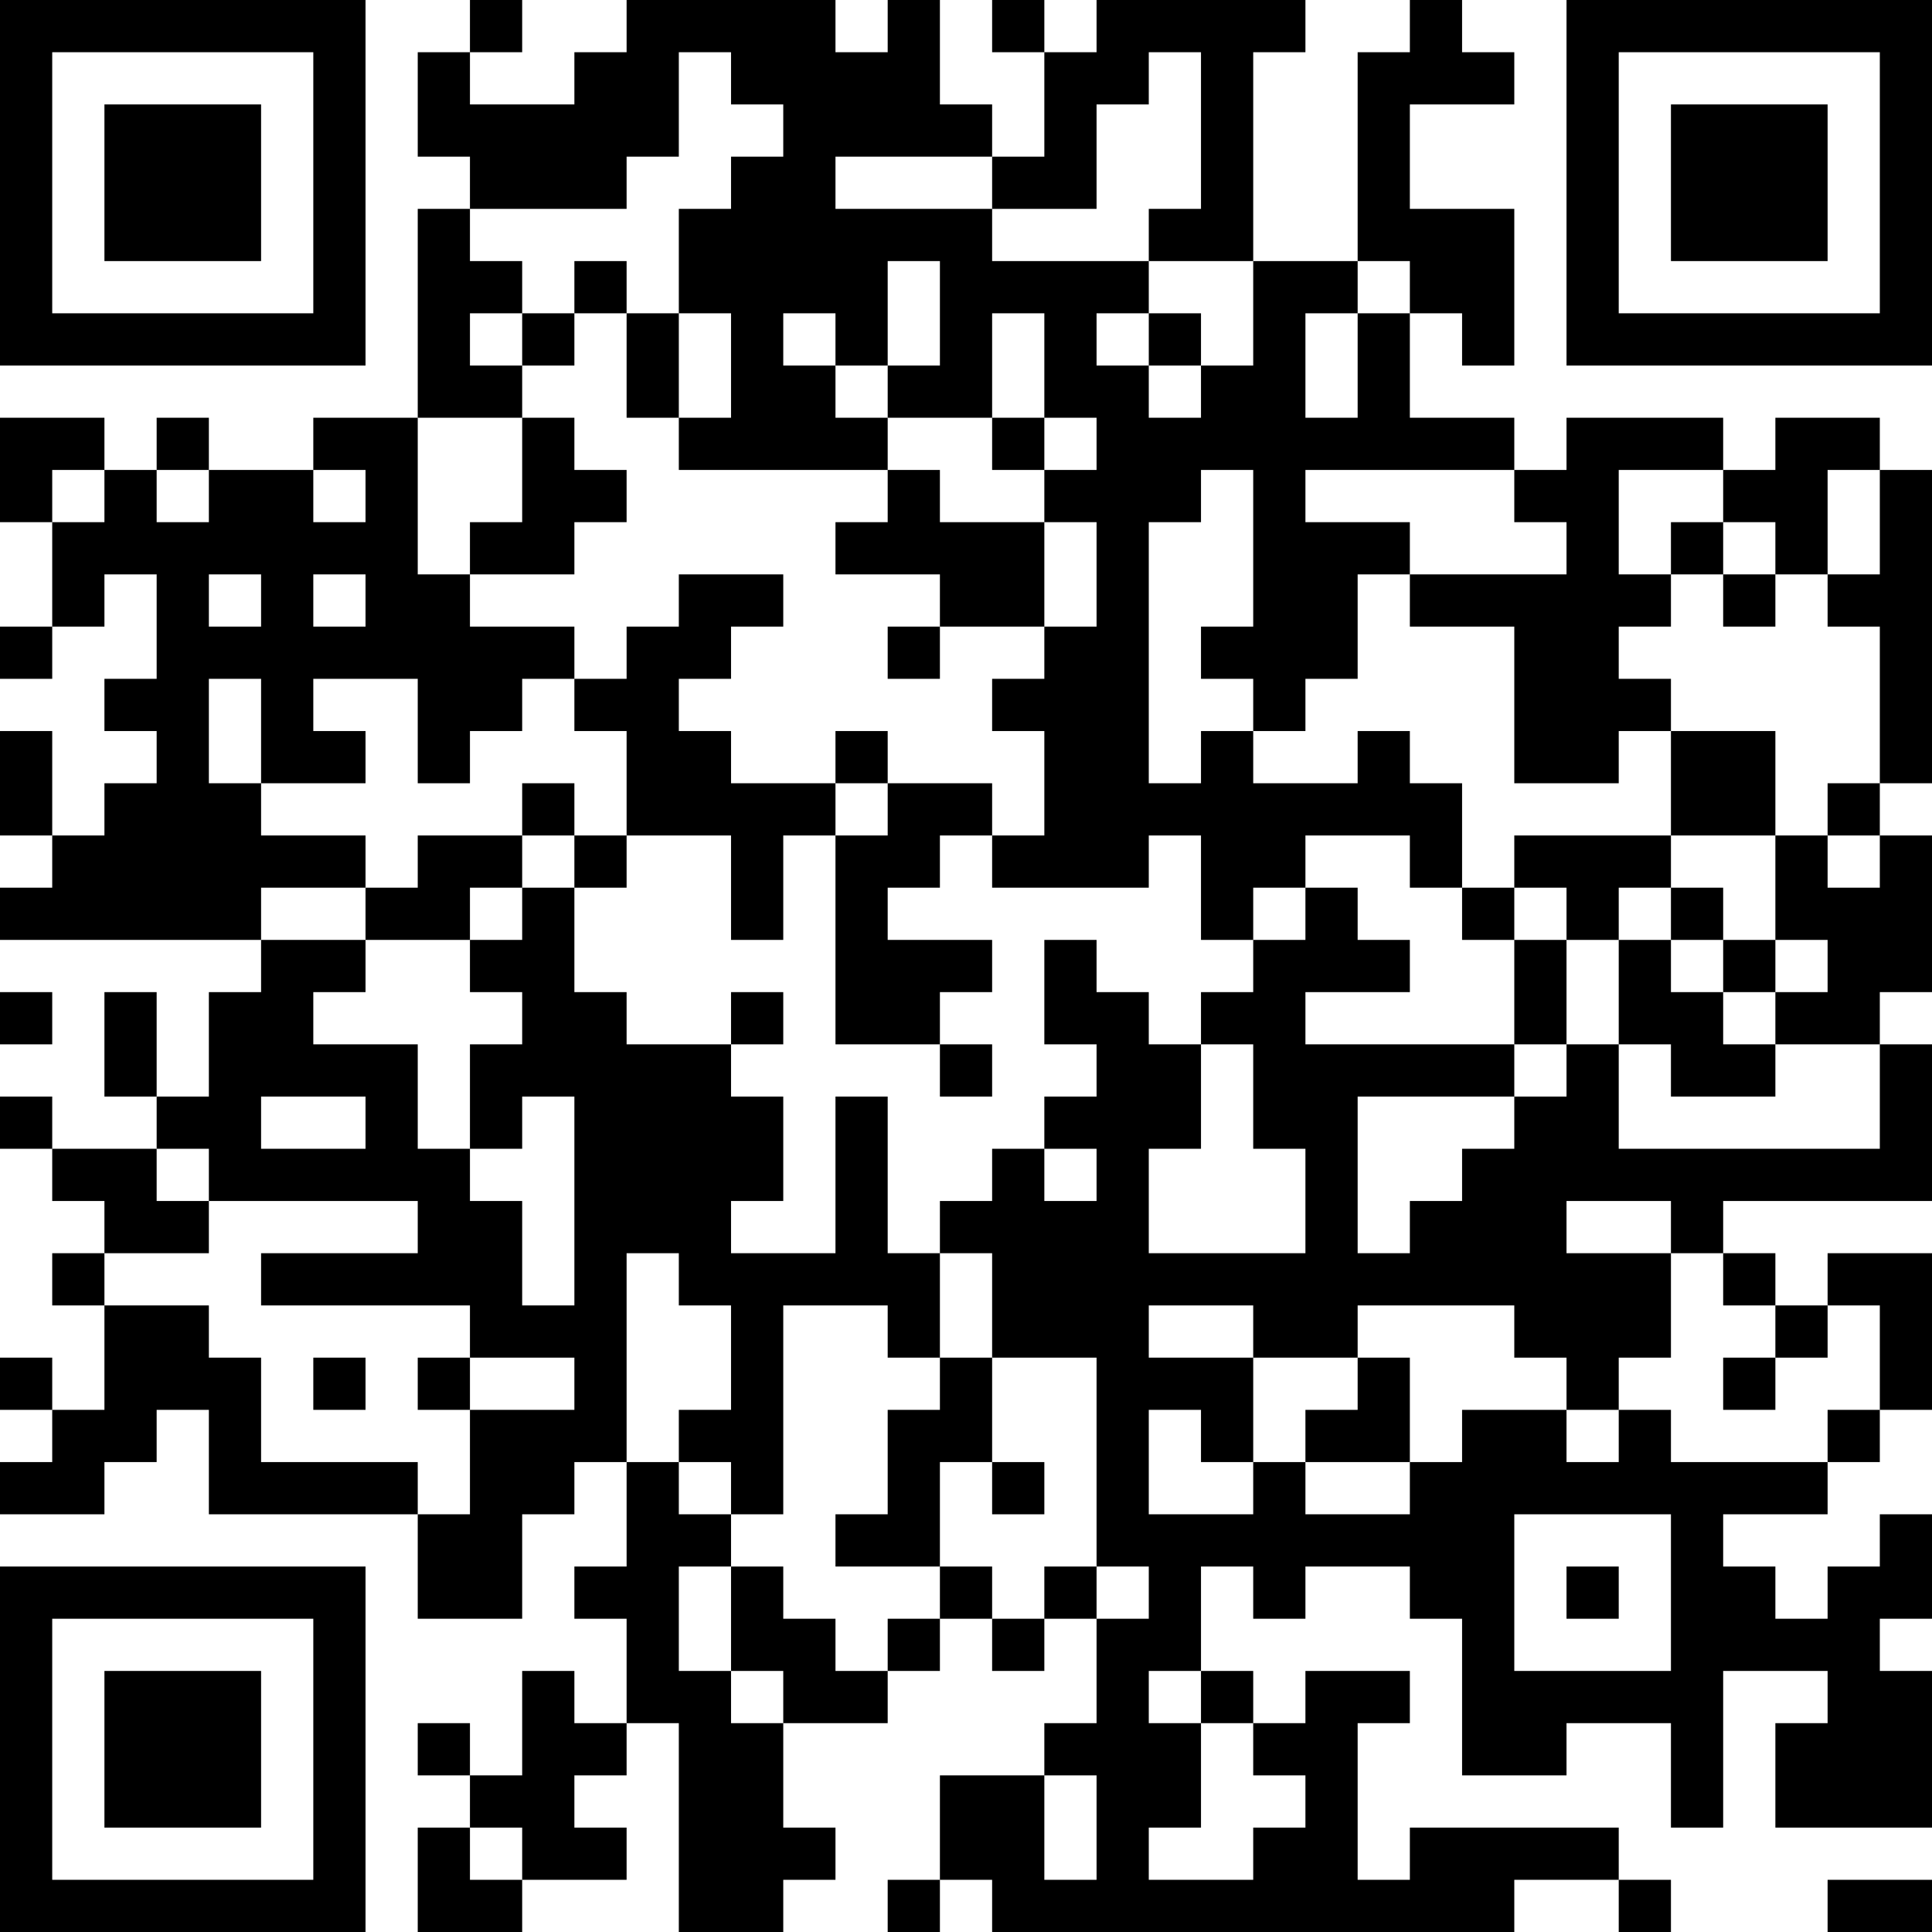 <?xml version="1.0" encoding="UTF-8"?>
<svg xmlns="http://www.w3.org/2000/svg" version="1.1" width="400" height="400" viewBox="0 0 400 400"><rect x="0" y="0" width="400" height="400" fill="#ffffff"/><g transform="scale(10.811)"><g transform="translate(0,0)"><path fill-rule="evenodd" d="M9 0L9 1L8 1L8 3L9 3L9 4L8 4L8 8L6 8L6 9L4 9L4 8L3 8L3 9L2 9L2 8L0 8L0 10L1 10L1 12L0 12L0 13L1 13L1 12L2 12L2 11L3 11L3 13L2 13L2 14L3 14L3 15L2 15L2 16L1 16L1 14L0 14L0 16L1 16L1 17L0 17L0 18L5 18L5 19L4 19L4 21L3 21L3 19L2 19L2 21L3 21L3 22L1 22L1 21L0 21L0 22L1 22L1 23L2 23L2 24L1 24L1 25L2 25L2 27L1 27L1 26L0 26L0 27L1 27L1 28L0 28L0 29L2 29L2 28L3 28L3 27L4 27L4 29L8 29L8 31L10 31L10 29L11 29L11 28L12 28L12 30L11 30L11 31L12 31L12 33L11 33L11 32L10 32L10 34L9 34L9 33L8 33L8 34L9 34L9 35L8 35L8 37L10 37L10 36L12 36L12 35L11 35L11 34L12 34L12 33L13 33L13 37L15 37L15 36L16 36L16 35L15 35L15 33L17 33L17 32L18 32L18 31L19 31L19 32L20 32L20 31L21 31L21 33L20 33L20 34L18 34L18 36L17 36L17 37L18 37L18 36L19 36L19 37L29 37L29 36L31 36L31 37L32 37L32 36L31 36L31 35L27 35L27 36L26 36L26 33L27 33L27 32L25 32L25 33L24 33L24 32L23 32L23 30L24 30L24 31L25 31L25 30L27 30L27 31L28 31L28 34L30 34L30 33L32 33L32 35L33 35L33 32L35 32L35 33L34 33L34 35L37 35L37 32L36 32L36 31L37 31L37 29L36 29L36 30L35 30L35 31L34 31L34 30L33 30L33 29L35 29L35 28L36 28L36 27L37 27L37 24L35 24L35 25L34 25L34 24L33 24L33 23L37 23L37 20L36 20L36 19L37 19L37 16L36 16L36 15L37 15L37 9L36 9L36 8L34 8L34 9L33 9L33 8L30 8L30 9L29 9L29 8L27 8L27 6L28 6L28 7L29 7L29 4L27 4L27 2L29 2L29 1L28 1L28 0L27 0L27 1L26 1L26 5L24 5L24 1L25 1L25 0L21 0L21 1L20 1L20 0L19 0L19 1L20 1L20 3L19 3L19 2L18 2L18 0L17 0L17 1L16 1L16 0L12 0L12 1L11 1L11 2L9 2L9 1L10 1L10 0ZM13 1L13 3L12 3L12 4L9 4L9 5L10 5L10 6L9 6L9 7L10 7L10 8L8 8L8 11L9 11L9 12L11 12L11 13L10 13L10 14L9 14L9 15L8 15L8 13L6 13L6 14L7 14L7 15L5 15L5 13L4 13L4 15L5 15L5 16L7 16L7 17L5 17L5 18L7 18L7 19L6 19L6 20L8 20L8 22L9 22L9 23L10 23L10 25L11 25L11 21L10 21L10 22L9 22L9 20L10 20L10 19L9 19L9 18L10 18L10 17L11 17L11 19L12 19L12 20L14 20L14 21L15 21L15 23L14 23L14 24L16 24L16 21L17 21L17 24L18 24L18 26L17 26L17 25L15 25L15 29L14 29L14 28L13 28L13 27L14 27L14 25L13 25L13 24L12 24L12 28L13 28L13 29L14 29L14 30L13 30L13 32L14 32L14 33L15 33L15 32L14 32L14 30L15 30L15 31L16 31L16 32L17 32L17 31L18 31L18 30L19 30L19 31L20 31L20 30L21 30L21 31L22 31L22 30L21 30L21 26L19 26L19 24L18 24L18 23L19 23L19 22L20 22L20 23L21 23L21 22L20 22L20 21L21 21L21 20L20 20L20 18L21 18L21 19L22 19L22 20L23 20L23 22L22 22L22 24L25 24L25 22L24 22L24 20L23 20L23 19L24 19L24 18L25 18L25 17L26 17L26 18L27 18L27 19L25 19L25 20L29 20L29 21L26 21L26 24L27 24L27 23L28 23L28 22L29 22L29 21L30 21L30 20L31 20L31 22L36 22L36 20L34 20L34 19L35 19L35 18L34 18L34 16L35 16L35 17L36 17L36 16L35 16L35 15L36 15L36 12L35 12L35 11L36 11L36 9L35 9L35 11L34 11L34 10L33 10L33 9L31 9L31 11L32 11L32 12L31 12L31 13L32 13L32 14L31 14L31 15L29 15L29 12L27 12L27 11L30 11L30 10L29 10L29 9L25 9L25 10L27 10L27 11L26 11L26 13L25 13L25 14L24 14L24 13L23 13L23 12L24 12L24 9L23 9L23 10L22 10L22 15L23 15L23 14L24 14L24 15L26 15L26 14L27 14L27 15L28 15L28 17L27 17L27 16L25 16L25 17L24 17L24 18L23 18L23 16L22 16L22 17L19 17L19 16L20 16L20 14L19 14L19 13L20 13L20 12L21 12L21 10L20 10L20 9L21 9L21 8L20 8L20 6L19 6L19 8L17 8L17 7L18 7L18 5L17 5L17 7L16 7L16 6L15 6L15 7L16 7L16 8L17 8L17 9L13 9L13 8L14 8L14 6L13 6L13 4L14 4L14 3L15 3L15 2L14 2L14 1ZM22 1L22 2L21 2L21 4L19 4L19 3L16 3L16 4L19 4L19 5L22 5L22 6L21 6L21 7L22 7L22 8L23 8L23 7L24 7L24 5L22 5L22 4L23 4L23 1ZM11 5L11 6L10 6L10 7L11 7L11 6L12 6L12 8L13 8L13 6L12 6L12 5ZM26 5L26 6L25 6L25 8L26 8L26 6L27 6L27 5ZM22 6L22 7L23 7L23 6ZM10 8L10 10L9 10L9 11L11 11L11 10L12 10L12 9L11 9L11 8ZM19 8L19 9L20 9L20 8ZM1 9L1 10L2 10L2 9ZM3 9L3 10L4 10L4 9ZM6 9L6 10L7 10L7 9ZM17 9L17 10L16 10L16 11L18 11L18 12L17 12L17 13L18 13L18 12L20 12L20 10L18 10L18 9ZM32 10L32 11L33 11L33 12L34 12L34 11L33 11L33 10ZM4 11L4 12L5 12L5 11ZM6 11L6 12L7 12L7 11ZM13 11L13 12L12 12L12 13L11 13L11 14L12 14L12 16L11 16L11 15L10 15L10 16L8 16L8 17L7 17L7 18L9 18L9 17L10 17L10 16L11 16L11 17L12 17L12 16L14 16L14 18L15 18L15 16L16 16L16 20L18 20L18 21L19 21L19 20L18 20L18 19L19 19L19 18L17 18L17 17L18 17L18 16L19 16L19 15L17 15L17 14L16 14L16 15L14 15L14 14L13 14L13 13L14 13L14 12L15 12L15 11ZM32 14L32 16L29 16L29 17L28 17L28 18L29 18L29 20L30 20L30 18L31 18L31 20L32 20L32 21L34 21L34 20L33 20L33 19L34 19L34 18L33 18L33 17L32 17L32 16L34 16L34 14ZM16 15L16 16L17 16L17 15ZM29 17L29 18L30 18L30 17ZM31 17L31 18L32 18L32 19L33 19L33 18L32 18L32 17ZM0 19L0 20L1 20L1 19ZM14 19L14 20L15 20L15 19ZM5 21L5 22L7 22L7 21ZM3 22L3 23L4 23L4 24L2 24L2 25L4 25L4 26L5 26L5 28L8 28L8 29L9 29L9 27L11 27L11 26L9 26L9 25L5 25L5 24L8 24L8 23L4 23L4 22ZM30 23L30 24L32 24L32 26L31 26L31 27L30 27L30 26L29 26L29 25L26 25L26 26L24 26L24 25L22 25L22 26L24 26L24 28L23 28L23 27L22 27L22 29L24 29L24 28L25 28L25 29L27 29L27 28L28 28L28 27L30 27L30 28L31 28L31 27L32 27L32 28L35 28L35 27L36 27L36 25L35 25L35 26L34 26L34 25L33 25L33 24L32 24L32 23ZM6 26L6 27L7 27L7 26ZM8 26L8 27L9 27L9 26ZM18 26L18 27L17 27L17 29L16 29L16 30L18 30L18 28L19 28L19 29L20 29L20 28L19 28L19 26ZM26 26L26 27L25 27L25 28L27 28L27 26ZM33 26L33 27L34 27L34 26ZM29 29L29 32L32 32L32 29ZM30 30L30 31L31 31L31 30ZM22 32L22 33L23 33L23 35L22 35L22 36L24 36L24 35L25 35L25 34L24 34L24 33L23 33L23 32ZM20 34L20 36L21 36L21 34ZM9 35L9 36L10 36L10 35ZM35 36L35 37L37 37L37 36ZM0 0L0 7L7 7L7 0ZM1 1L1 6L6 6L6 1ZM2 2L2 5L5 5L5 2ZM30 0L30 7L37 7L37 0ZM31 1L31 6L36 6L36 1ZM32 2L32 5L35 5L35 2ZM0 30L0 37L7 37L7 30ZM1 31L1 36L6 36L6 31ZM2 32L2 35L5 35L5 32Z" fill="#000000"/></g></g></svg>

